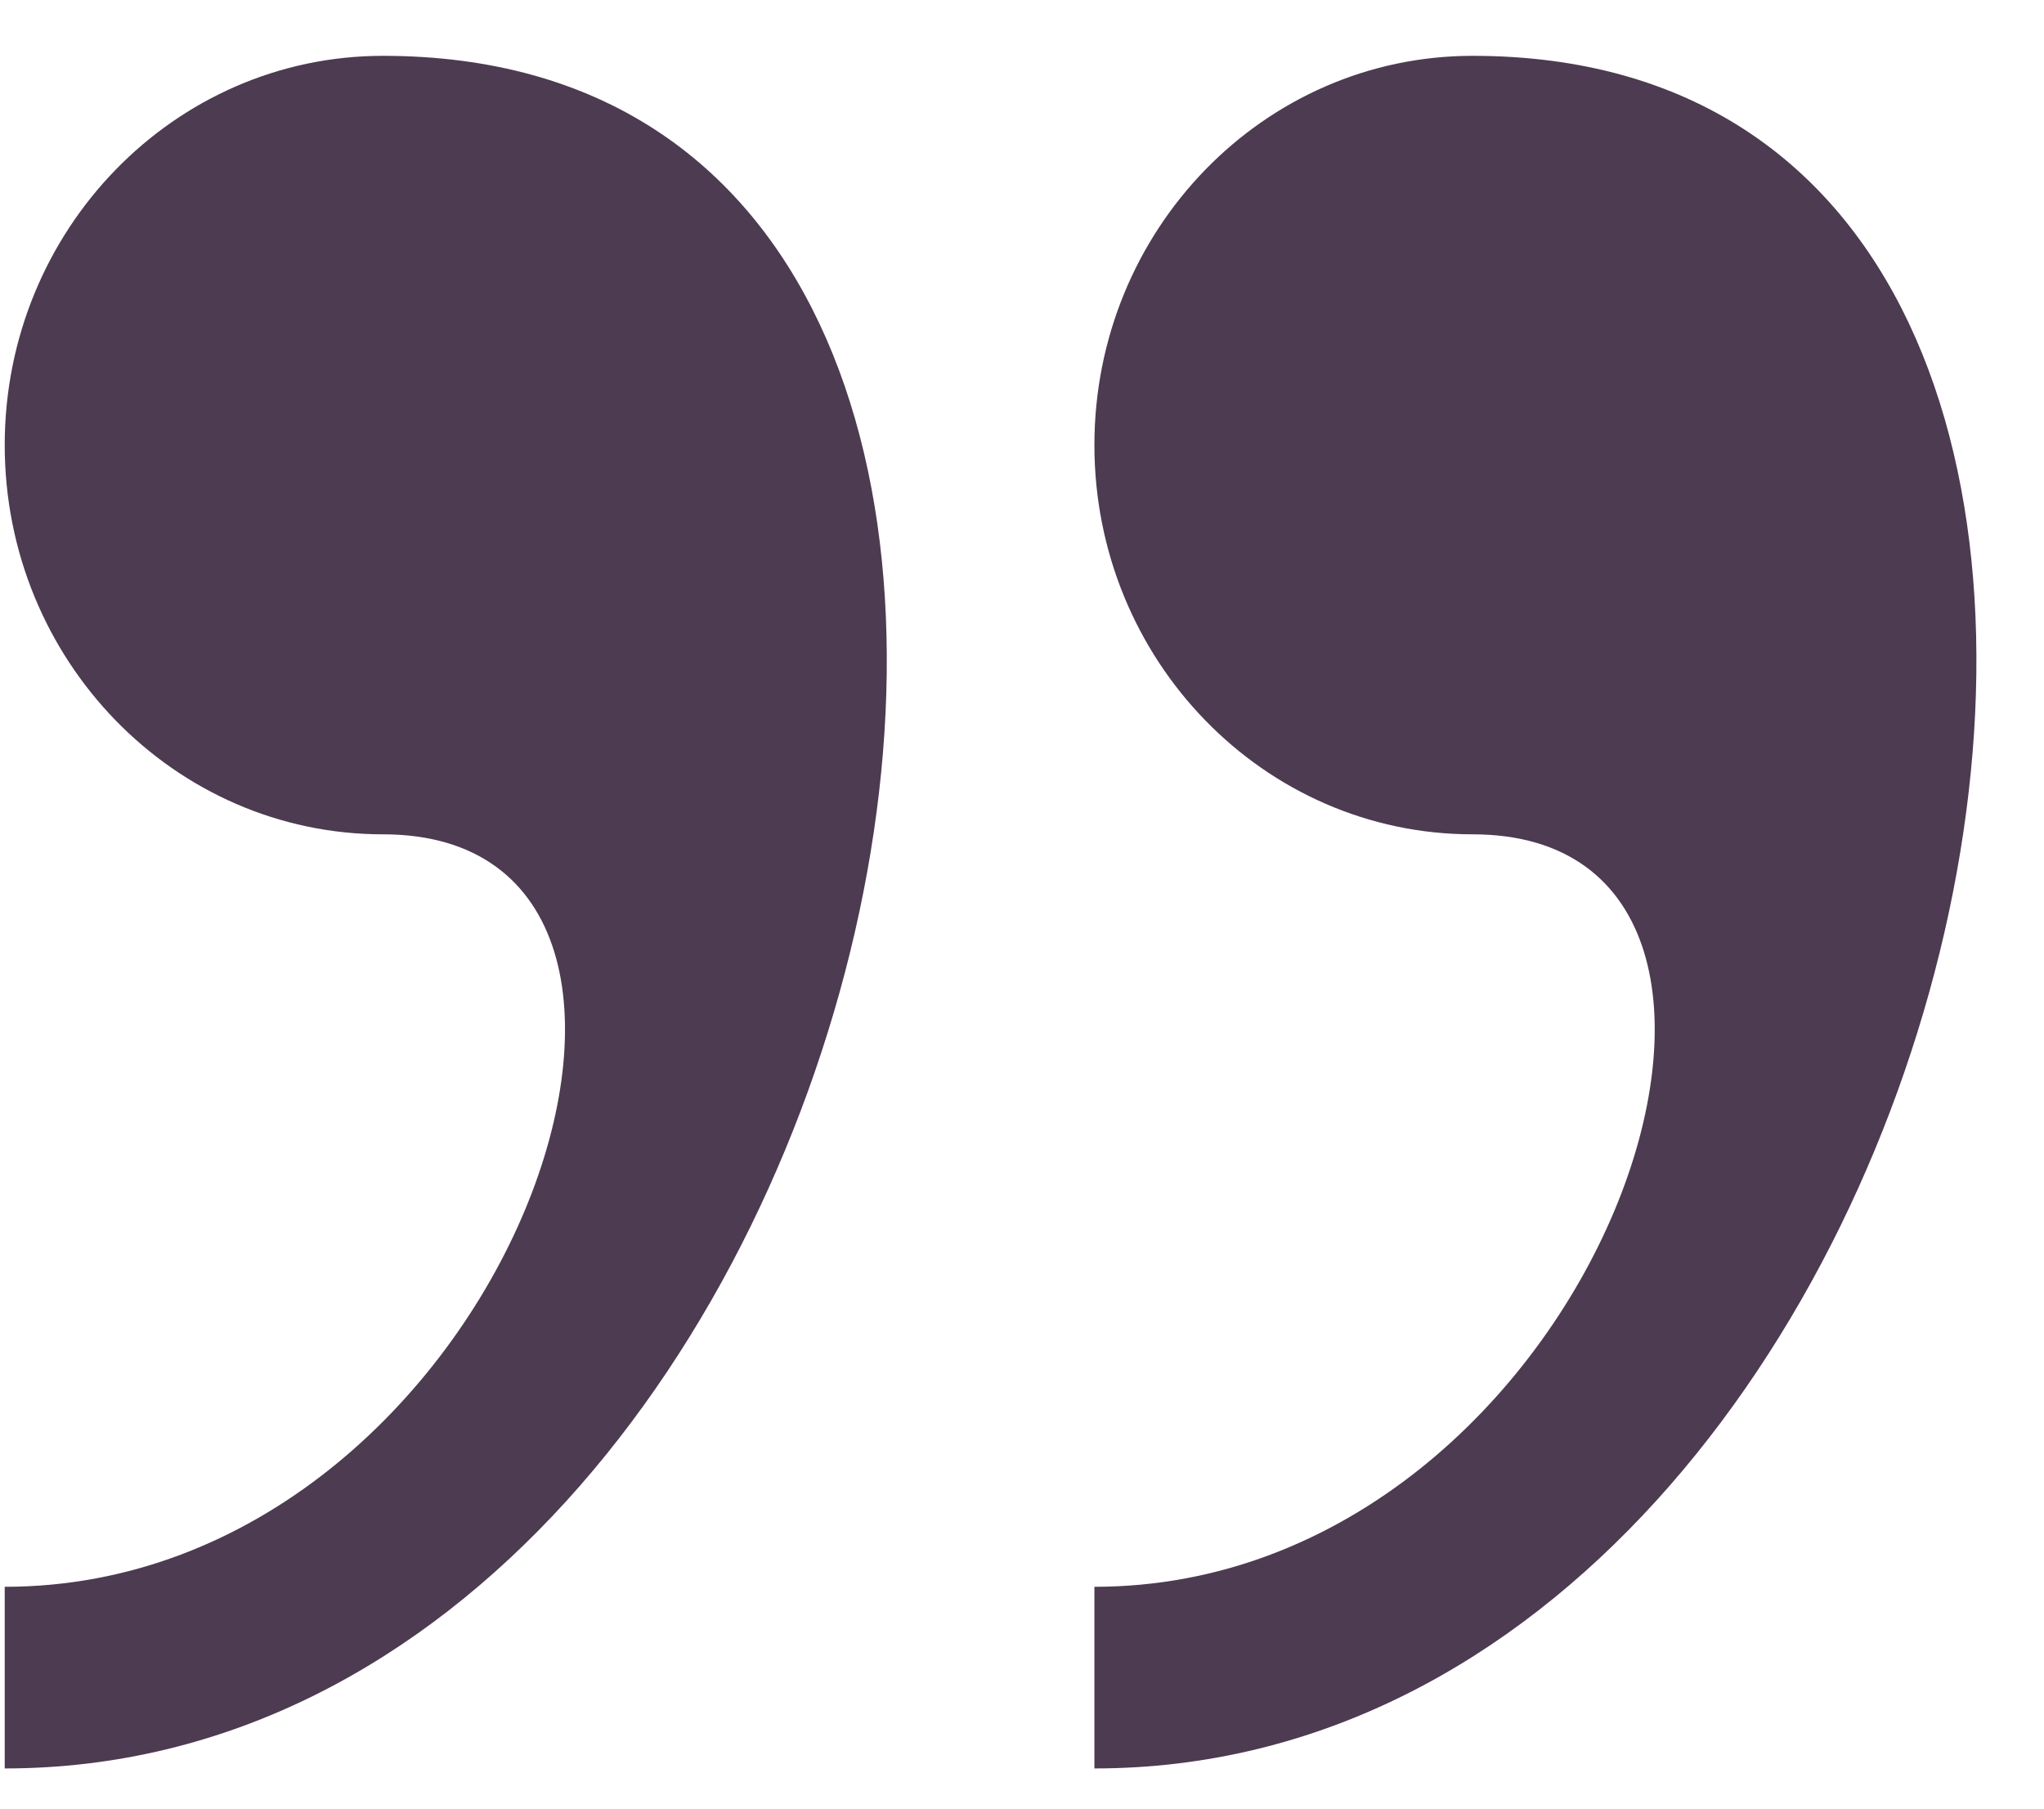 <svg width="26" height="23" viewBox="0 0 26 23" fill="none" xmlns="http://www.w3.org/2000/svg">
<path d="M4.871 0.71C2.215 0.71 0.06 2.926 0.06 5.66C0.06 8.393 2.215 10.61 4.871 10.61C9.681 10.61 6.475 20.179 0.06 20.179V22.489C11.509 22.49 15.995 0.71 4.871 0.71ZM18.731 0.71C16.076 0.71 13.921 2.926 13.921 5.66C13.921 8.393 16.076 10.61 18.731 10.61C23.543 10.61 20.337 20.179 13.921 20.179V22.489C25.369 22.49 29.855 0.71 18.731 0.71Z" fill="#210B26" fill-opacity="0.8"/>
</svg>
